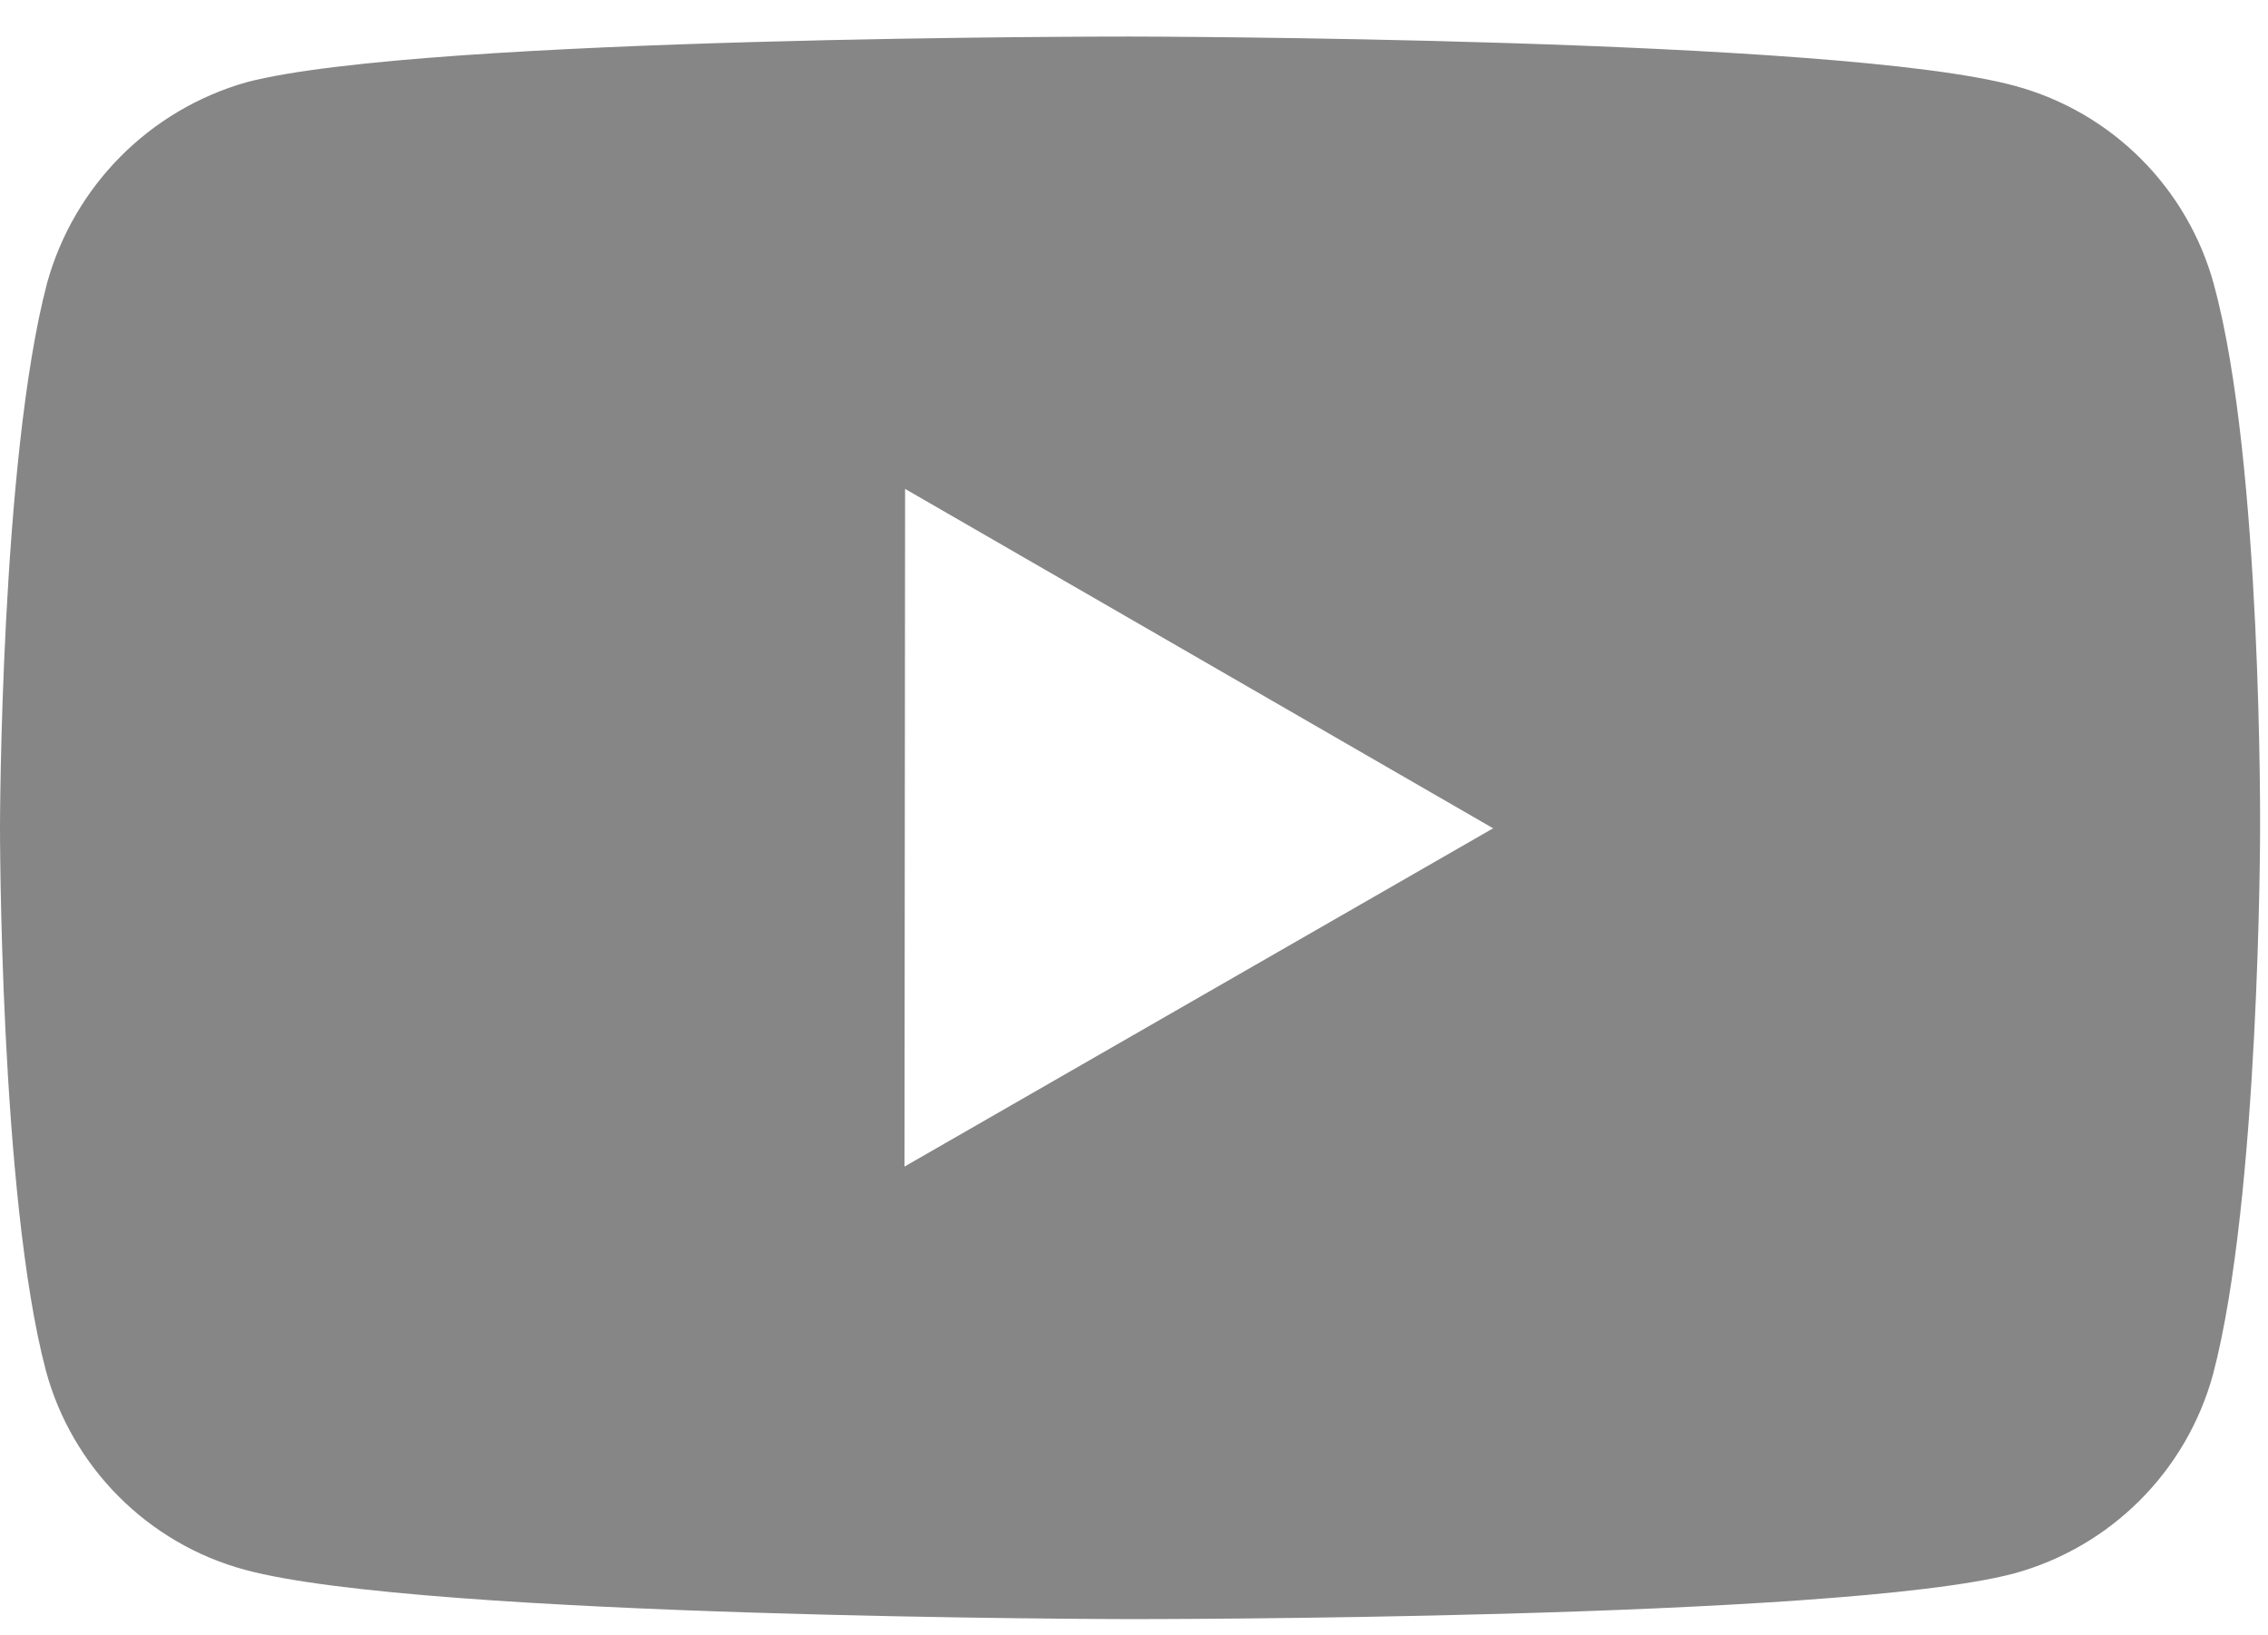 <svg width="43" height="31" viewBox="0 0 43 31" fill="none" xmlns="http://www.w3.org/2000/svg">
<g clip-path="url(#clip0_58_514)">
<path d="M41.979 5.41C41.482 3.568 40.046 2.129 38.207 1.629C34.853 0.708 21.44 0.693 21.44 0.693C21.44 0.693 8.029 0.679 4.674 1.559C2.836 2.081 1.403 3.524 0.893 5.365C0.008 8.718 2.91308e-06 15.672 2.91308e-06 15.672C2.91308e-06 15.672 -0.008 22.66 0.869 25.979C1.362 27.814 2.807 29.263 4.644 29.758C8.031 30.678 21.408 30.693 21.408 30.693C21.408 30.693 34.821 30.708 38.174 29.831C40.014 29.331 41.453 27.895 41.957 26.056C42.843 22.705 42.85 15.753 42.85 15.753C42.85 15.753 42.893 8.763 41.978 5.41L41.979 5.41ZM17.149 22.114L17.16 9.268L28.309 15.702L17.15 22.114H17.149Z" fill="#868686"/>
</g>
<defs>
<clipPath id="clip0_58_514">
<rect width="42.85" height="30" fill="white" transform="translate(0 0.693)"/>
</clipPath>
</defs>
</svg>

